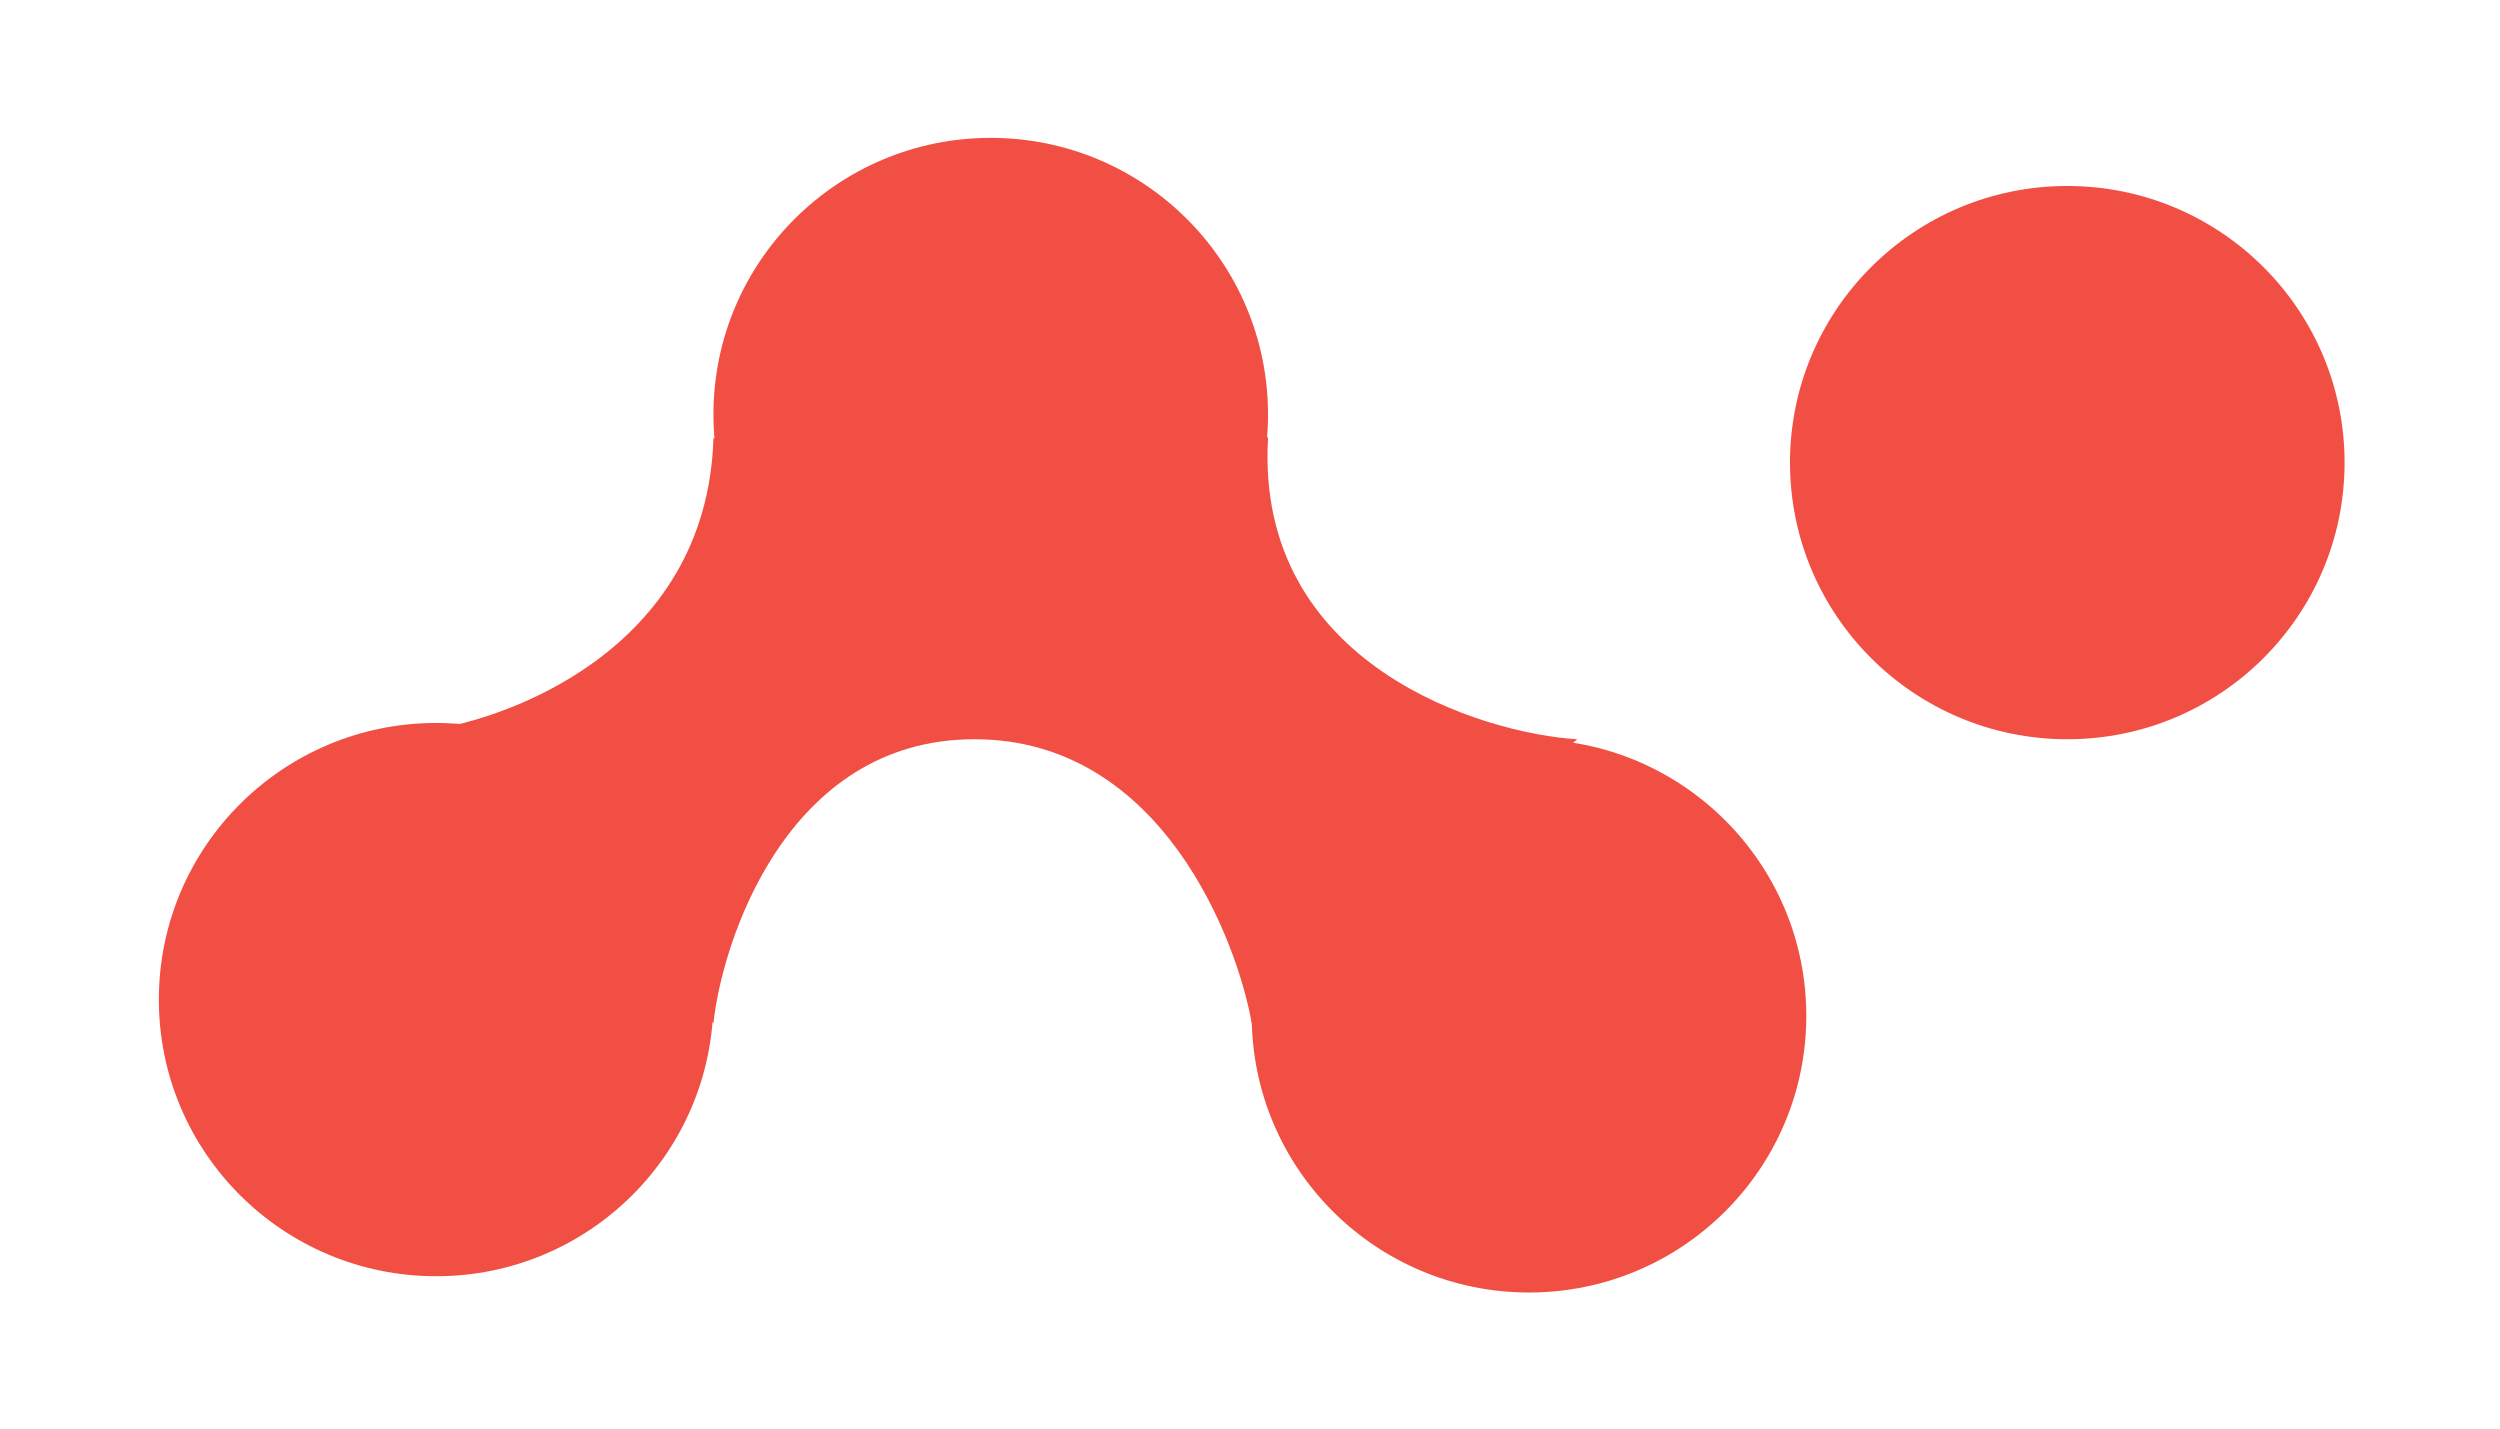 <svg xmlns:inkscape="http://www.inkscape.org/namespaces/inkscape" xmlns:sodipodi="http://sodipodi.sourceforge.net/DTD/sodipodi-0.dtd" xmlns="http://www.w3.org/2000/svg" xmlns:svg="http://www.w3.org/2000/svg" width="210mm" height="120mm" viewBox="0 0 210 120" id="svg1" xml:space="preserve" inkscape:version="1.4.2 (f4327f4, 2025-05-13)" sodipodi:docname="Logo_red.svg"><defs id="defs1"></defs><g inkscape:label="Calque 1" inkscape:groupmode="layer" id="layer1"><g id="g1" transform="matrix(0.265,0,0,0.265,13.344,11.581)"><path d="m 175.794,273.154 c 0,48.429 -39.353,87.688 -87.897,87.688 C 39.353,360.842 0,321.583 0,273.154 c 0,-48.428 39.353,-87.687 87.897,-87.687 48.544,0 87.897,39.259 87.897,87.687 z" fill="#f14f44" id="path1"></path><path d="m 351.587,87.688 c 0,48.428 -39.352,87.688 -87.896,87.688 -48.545,0 -87.897,-39.259 -87.897,-87.688 C 175.794,39.259 215.146,0 263.691,0 c 48.544,0 87.896,39.259 87.896,87.688 z" fill="#f14f44" id="path2"></path><path d="m 522.21,278.312 c 0,48.429 -39.352,87.688 -87.897,87.688 -48.544,0 -87.896,-39.259 -87.896,-87.688 0,-48.428 39.352,-87.687 87.896,-87.687 48.545,0 87.897,39.259 87.897,87.687 z" fill="#f14f44" id="path3"></path><path d="m 692.834,102.938 c 0,48.428 -39.353,87.687 -87.897,87.687 -48.544,0 -87.897,-39.259 -87.897,-87.687 0,-48.429 39.353,-87.688 87.897,-87.688 48.544,0 87.897,39.259 87.897,87.688 z" fill="#f14f44" id="path4"></path><path d="m 258.52,190.624 c -59.977,0 -80.141,65.112 -82.726,90.042 L 82.951,188.045 c 24.991,-2.579 90.775,-24.759 92.843,-92.846 142.703,-4.127 176.655,-1.719 175.793,0 -4.136,72.213 68.714,93.706 98.013,95.424 l -103.183,90.042 c -4.309,-24.93 -27.92,-90.042 -87.897,-90.042 z" fill="#f14f44" id="path5"></path></g></g></svg>